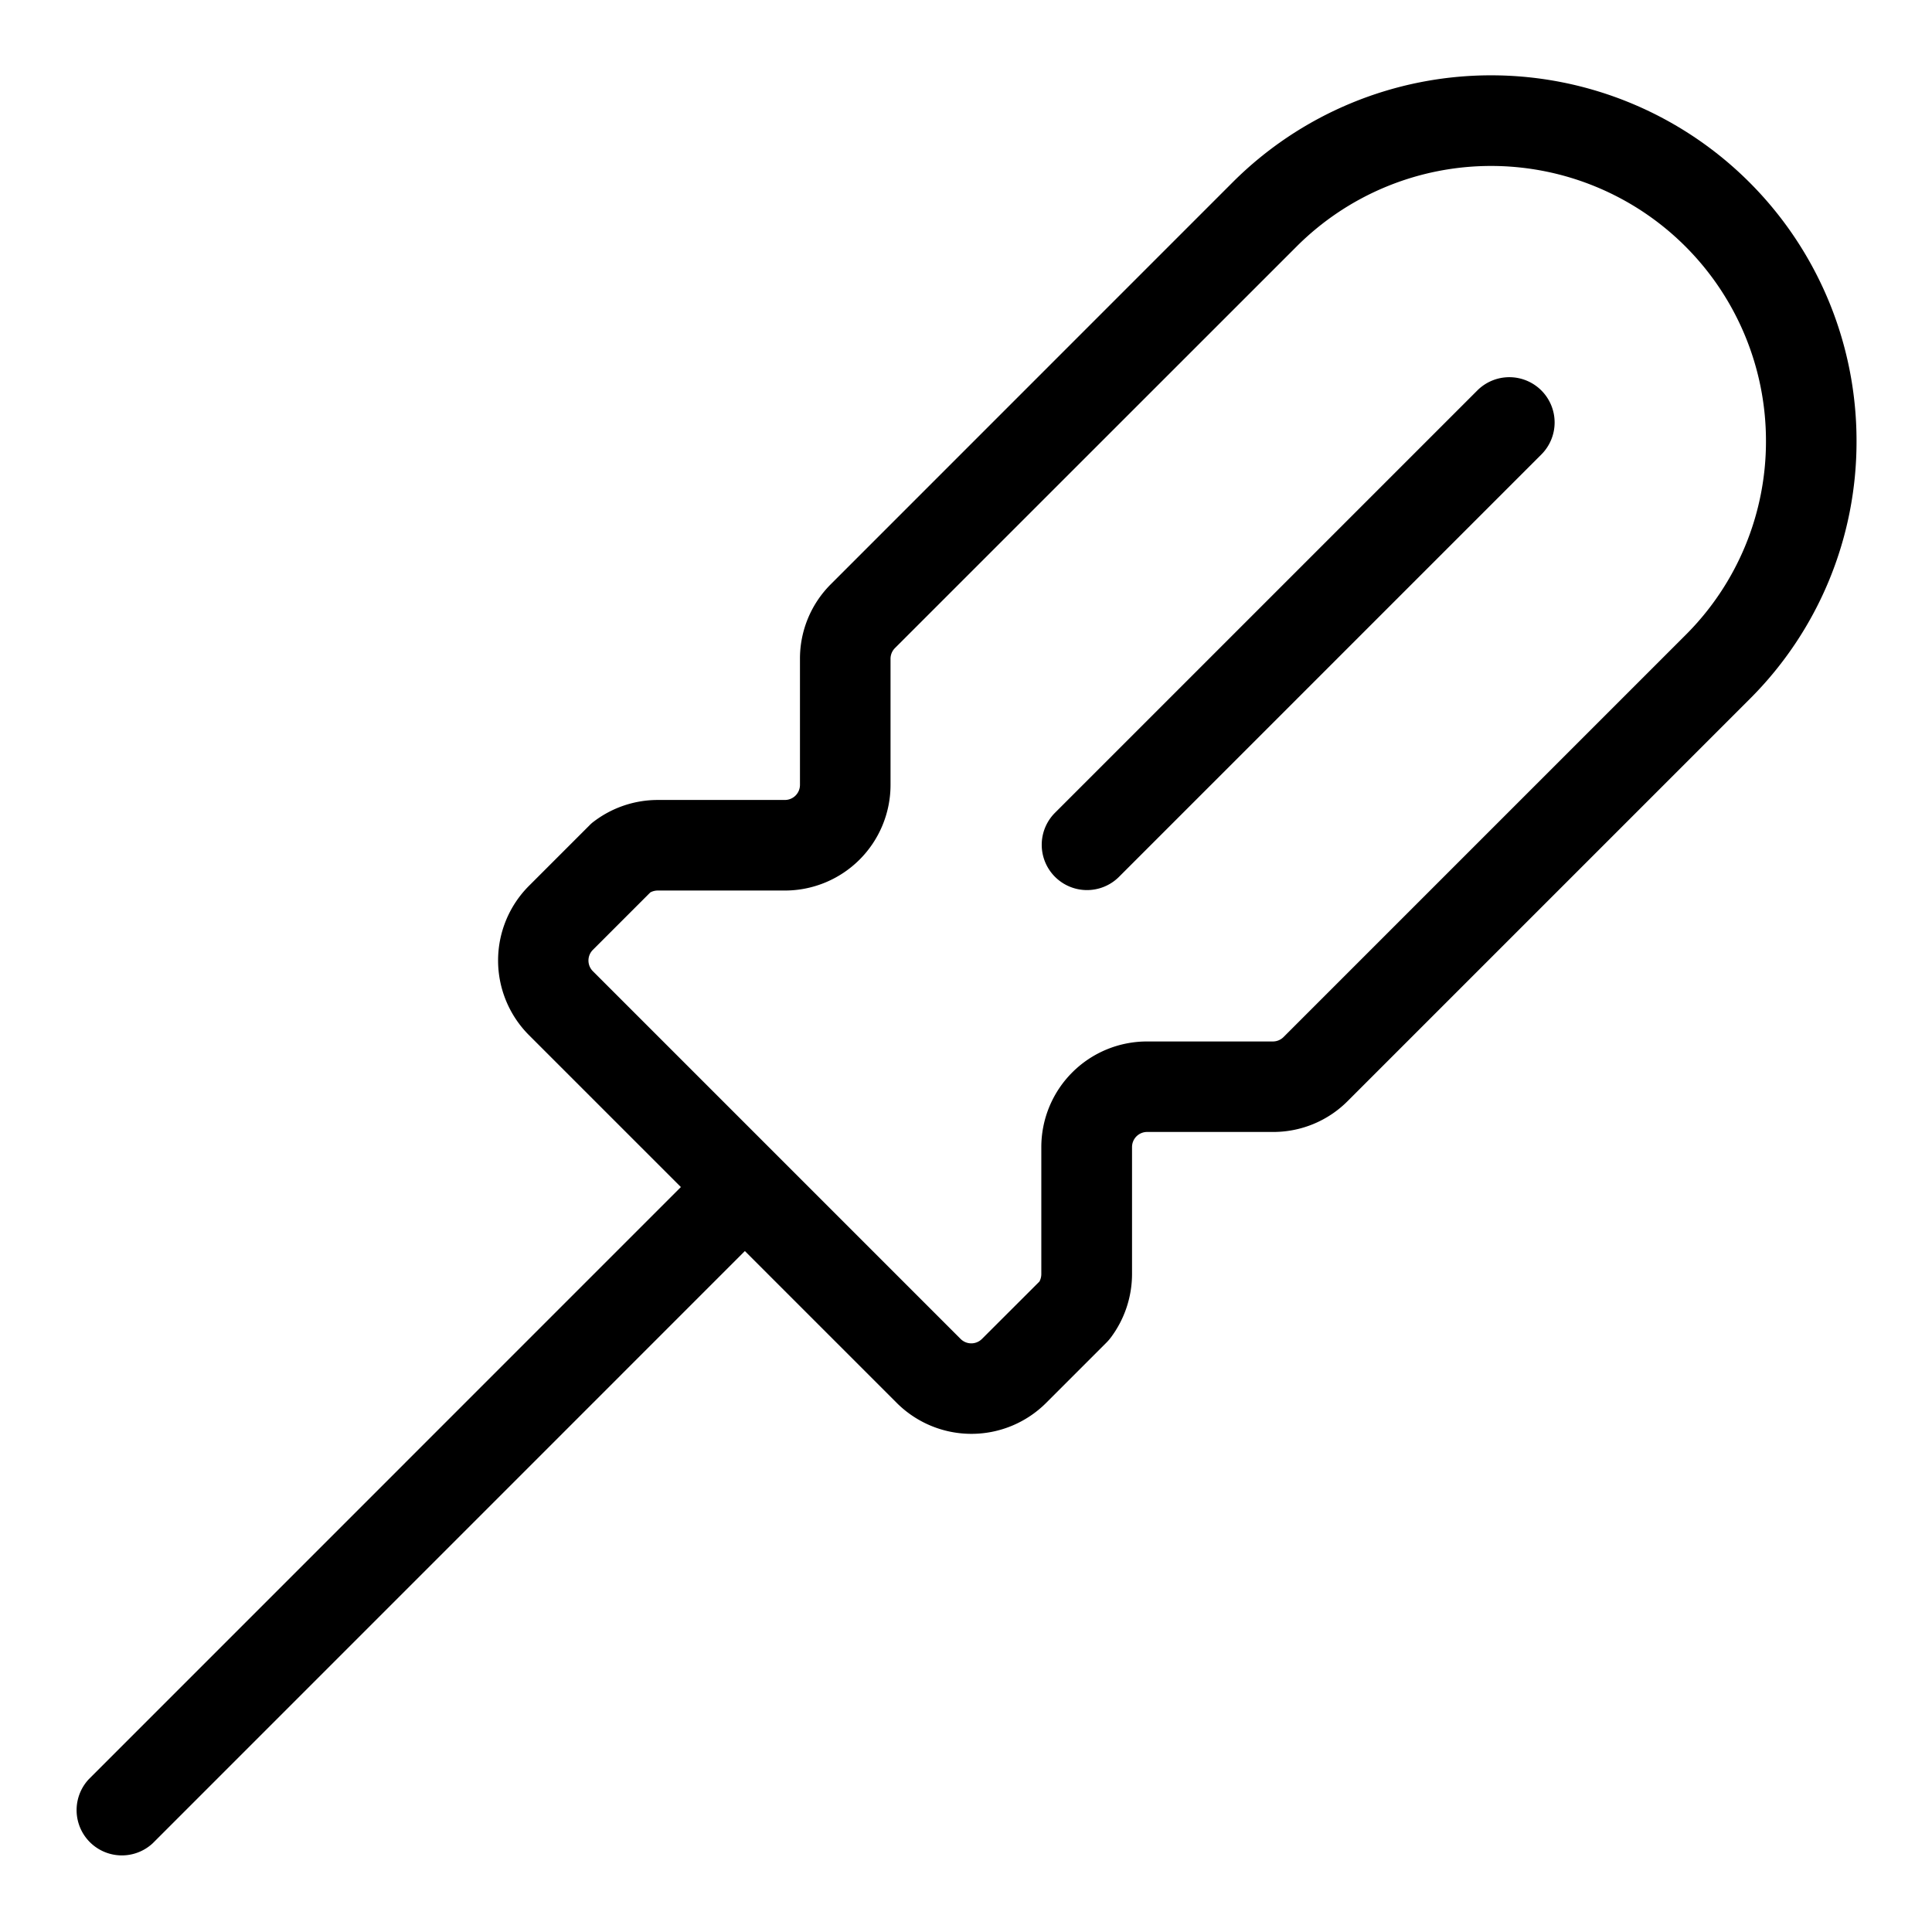 <svg xmlns="http://www.w3.org/2000/svg" viewBox="0 0 256 256" fill="currentColor"><path d="M204.24,51.74a6,6,0,0,1,0,8.48l-56,56a6,6,0,0,1-8.48-8.49l56-56A6,6,0,0,1,204.24,51.74ZM246,58.41a48.12,48.12,0,0,1-14.18,34.24l-53.24,53.24a13.9,13.9,0,0,1-9.89,4.1H152a2,2,0,0,0-2,2v16.83a14.07,14.07,0,0,1-2.84,8.45,6.48,6.48,0,0,1-.54.62l-8,8a14,14,0,0,1-19.8,0L98.7,165.77,20.24,244.24a6,6,0,0,1-8.48-8.48l78.46-78.47L70.1,137.17h0a14,14,0,0,1,0-19.8l8-8a4.53,4.53,0,0,1,.62-.54A14,14,0,0,1,87.17,106H104a2,2,0,0,0,2-2V87.3a13.92,13.92,0,0,1,4.1-9.9l53.23-53.24A48.43,48.43,0,0,1,246,58.41Zm-12,0a36.43,36.43,0,0,0-62.18-25.76L118.58,85.88A2,2,0,0,0,118,87.3V104a14,14,0,0,1-14,14H87.17a2.1,2.1,0,0,0-1,.25l-7.61,7.61a2,2,0,0,0,0,2.83h0l48.73,48.73a2,2,0,0,0,2.82,0l7.62-7.61a2.1,2.1,0,0,0,.25-1V152a14,14,0,0,1,14-14h16.69a2,2,0,0,0,1.41-.59l53.23-53.23A36.19,36.19,0,0,0,234,58.41Z"/></svg>